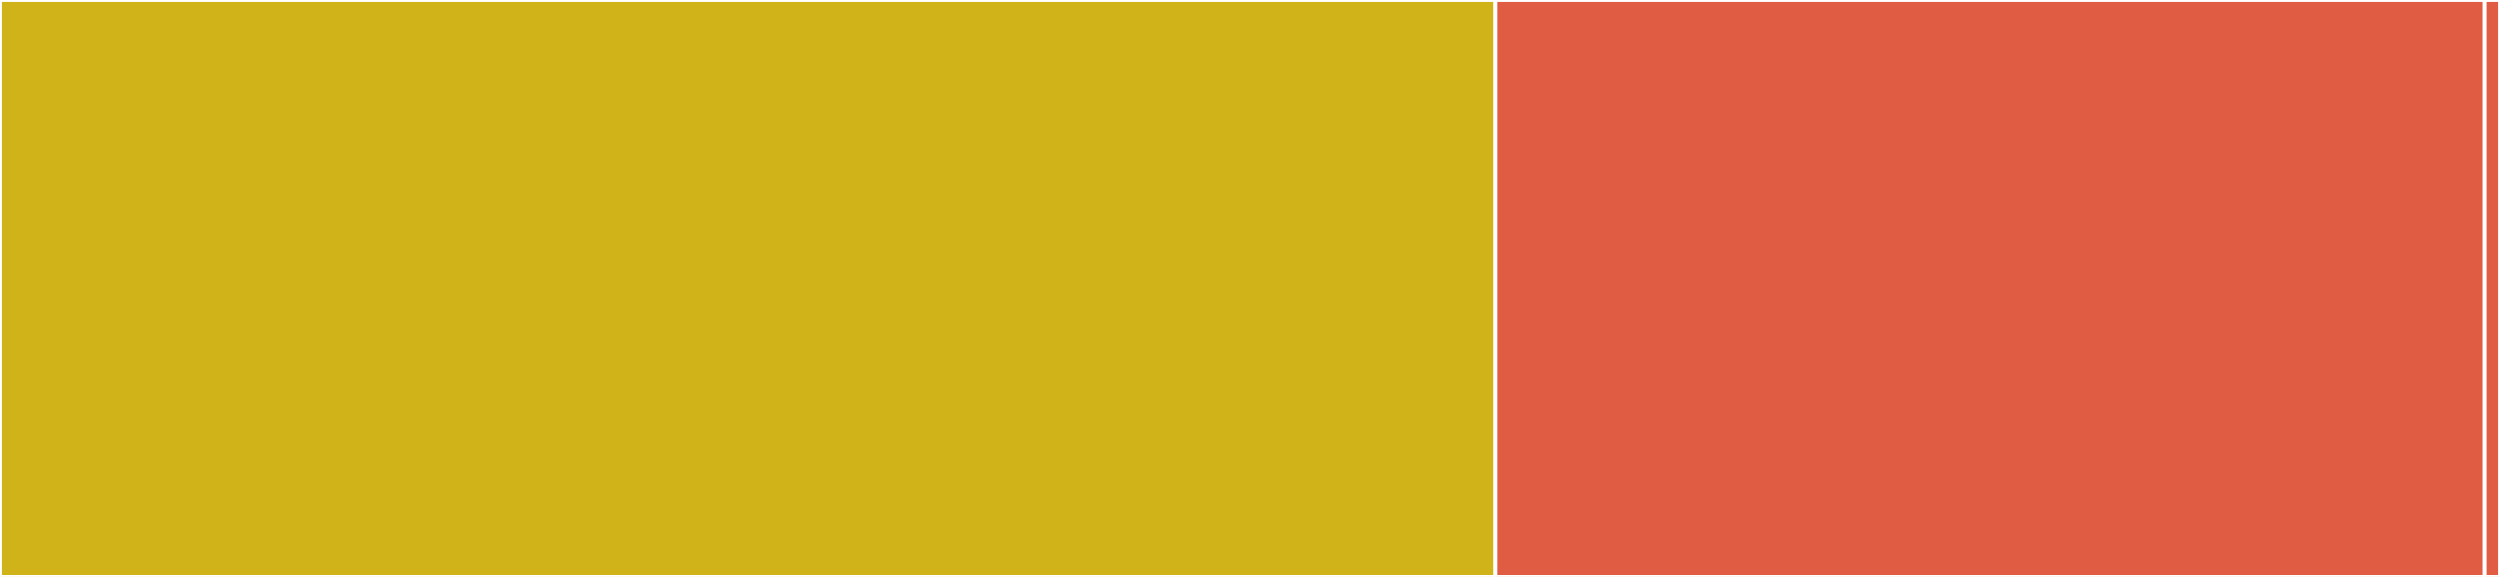 <svg baseProfile="full" width="650" height="150" viewBox="0 0 650 150" version="1.1"
xmlns="http://www.w3.org/2000/svg" xmlns:ev="http://www.w3.org/2001/xml-events"
xmlns:xlink="http://www.w3.org/1999/xlink">

<rect x="0" y="0" width="650" height="150" fill="#333333" stroke="none"/>

<style>rect.s{mask:url(#mask);}</style>
<defs>
  <pattern id="white" width="4" height="4" patternUnits="userSpaceOnUse" patternTransform="rotate(45)">
    <rect width="2" height="2" transform="translate(0,0)" fill="white"></rect>
  </pattern>
  <mask id="mask">
    <rect x="0" y="0" width="100%" height="100%" fill="url(#white)"></rect>
  </mask>
</defs>

<rect x="0" y="0" width="388.804" height="150.0" fill="#cfb319" stroke="white" stroke-width="1" class=" tooltipped" data-content="xmovie/core.py"><title>xmovie/core.py</title></rect>
<rect x="388.804" y="0" width="257.209" height="150" fill="#e05d44" stroke="white" stroke-width="1" class=" tooltipped" data-content="xmovie/presets.py"><title>xmovie/presets.py</title></rect>
<rect x="646.012" y="0" width="3.988" height="150" fill="#e05d44" stroke="white" stroke-width="1" class=" tooltipped" data-content="setup.py"><title>setup.py</title></rect>
</svg>